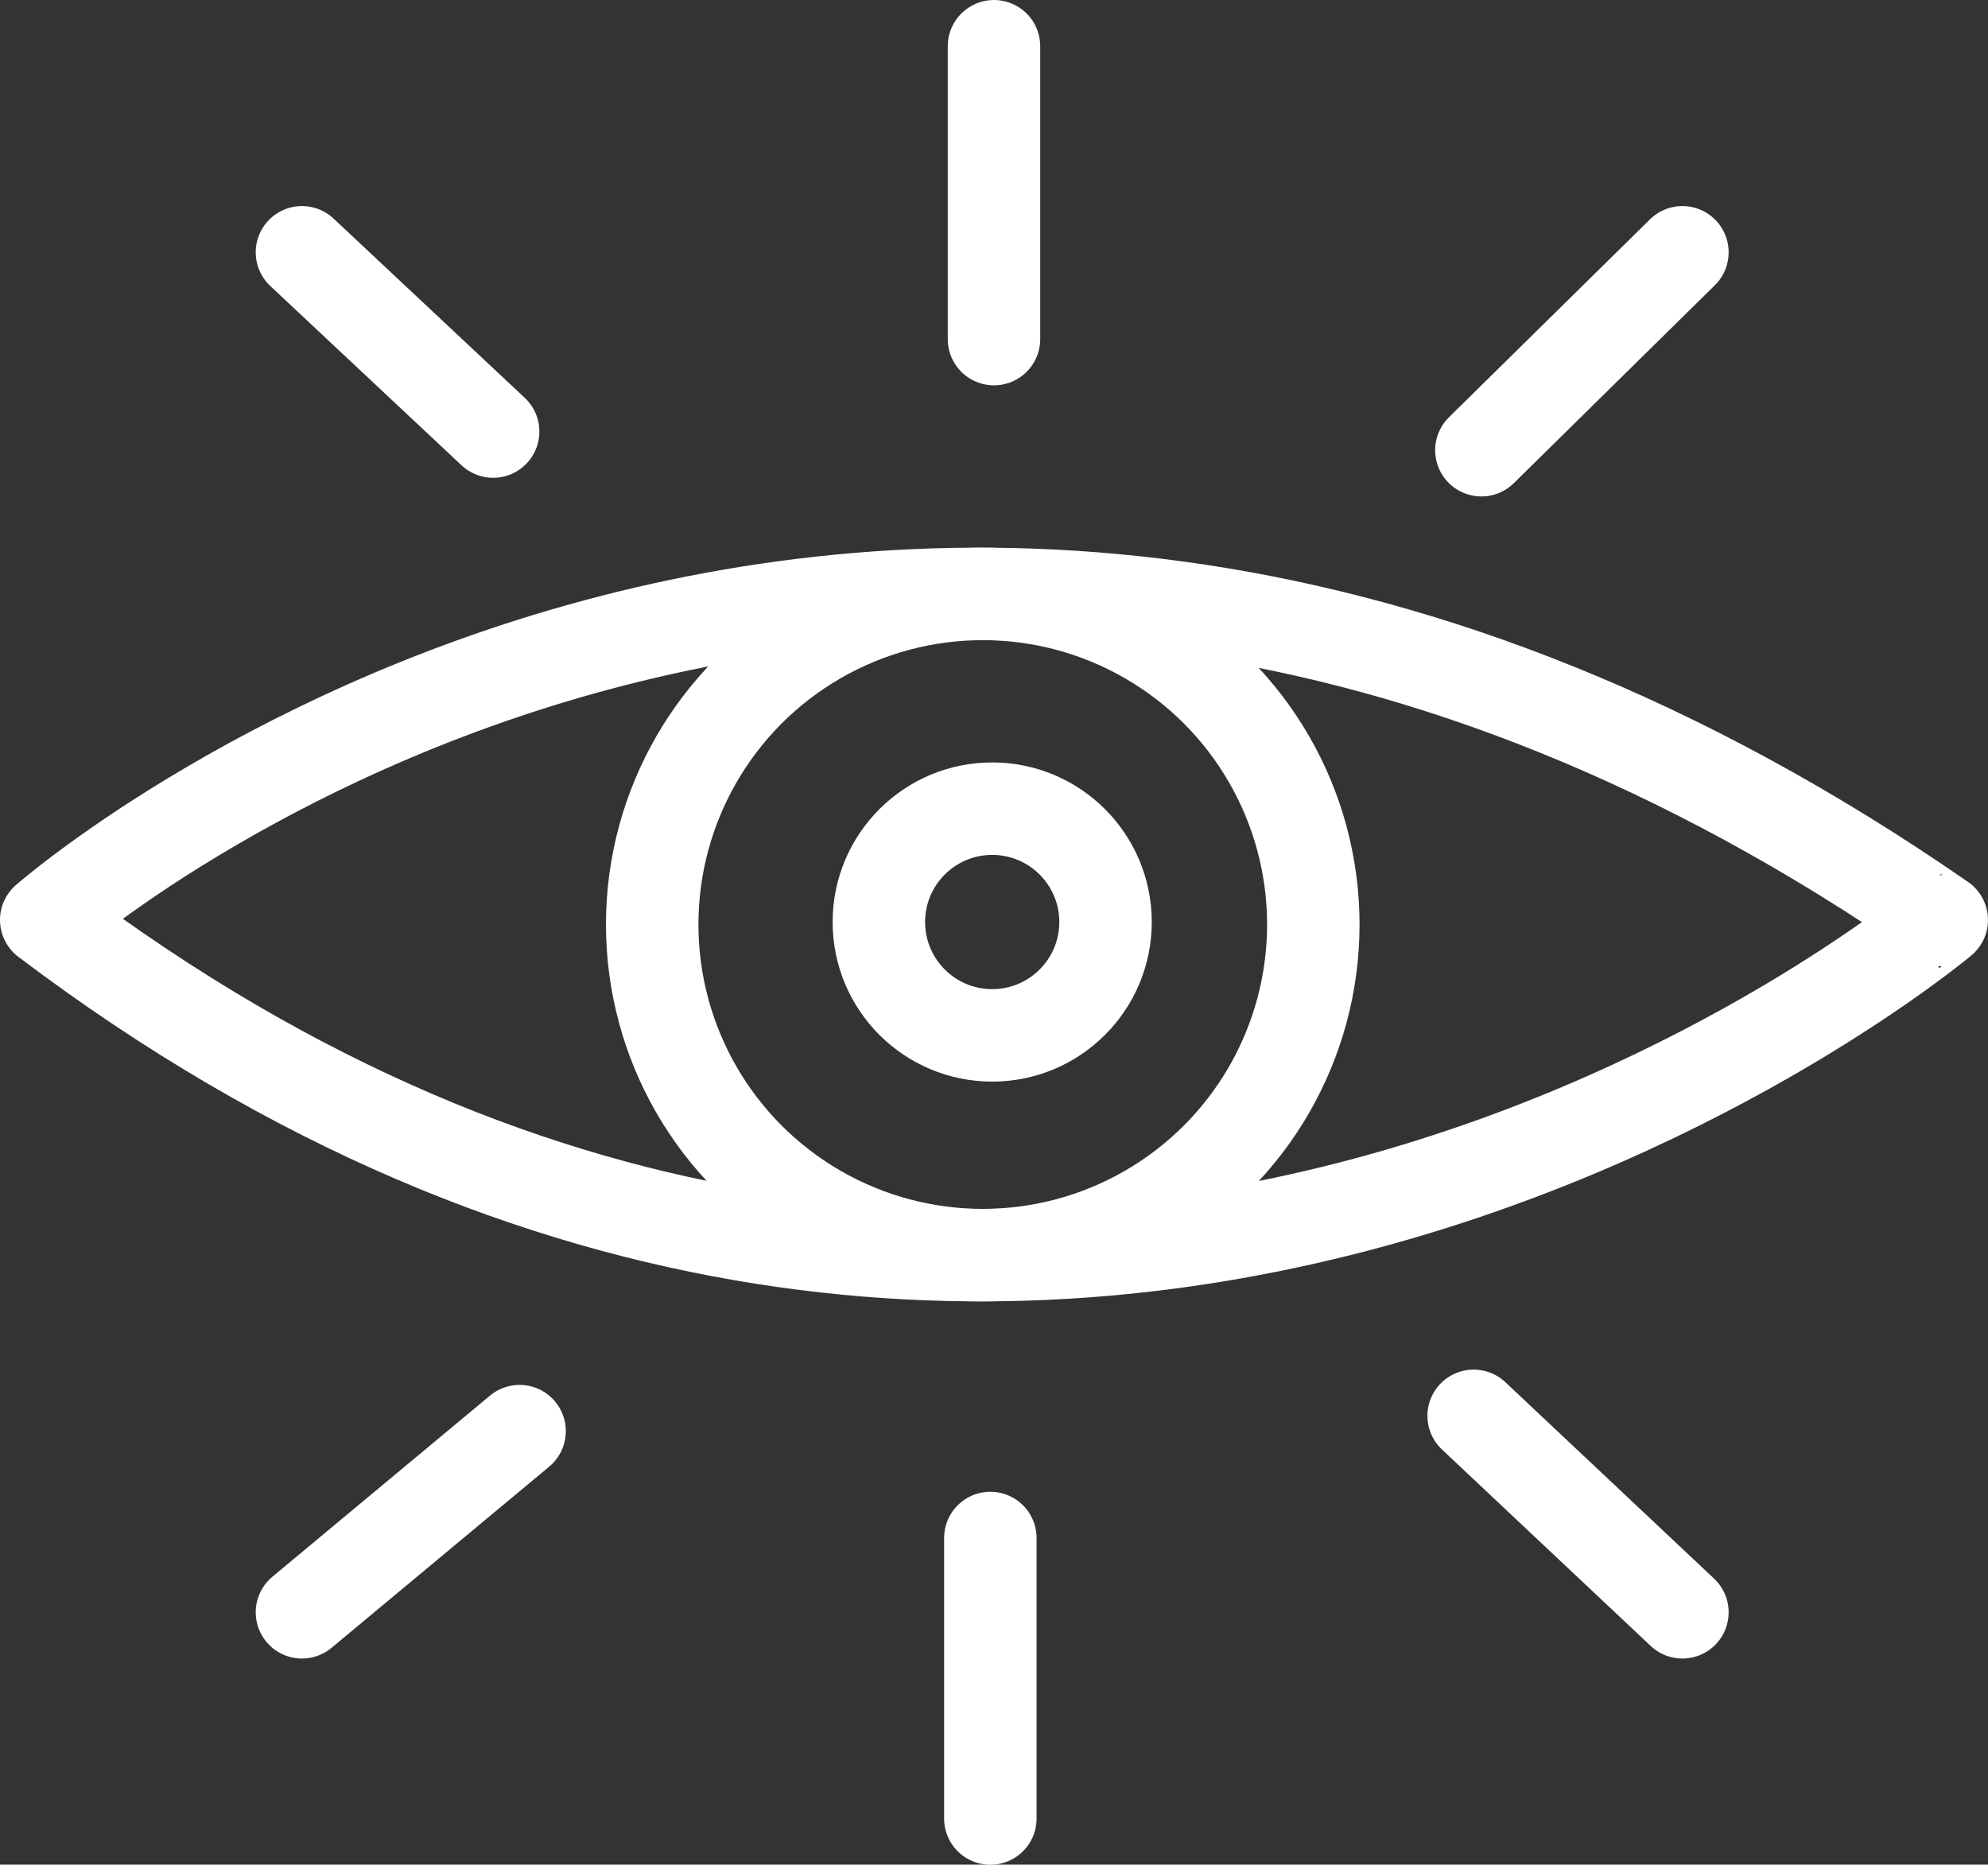 <?xml version="1.0" encoding="utf-8"?>
<svg xmlns="http://www.w3.org/2000/svg" width="64.501" height="60.49" viewBox="0 0 64.501 60.49">
  <rect x="0" y="0" width="64.501" height="60.49" fill="#333333" stroke="none"/>
  <g id="Group_972" data-name="Group 972" transform="translate(-103.273 -1636.273)">
    <path id="Path_2628" data-name="Path 2628" d="M1,38.155s27.133-23.8,61.5,0C62.5,38.155,33.363,62.621,1,38.155Z" transform="translate(103.773 1627.962)" fill="none" stroke="#fff" stroke-linecap="round" stroke-linejoin="round" stroke-width="3"/>
    <line id="Line_89" data-name="Line 89" x1="6.203" y1="5.815" transform="translate(113.07 1644.458)" fill="none" stroke="#fff" stroke-linecap="round" stroke-linejoin="round" stroke-width="3"/>
    <path id="Path_2631" data-name="Path 2631" d="M1.5,6.42,8.022,0" transform="translate(149.837 1644.458)" fill="none" stroke="#fff" stroke-linecap="round" stroke-width="3"/>
    <line id="Line_91" data-name="Line 91" y1="9.5" transform="translate(135.523 1637.773)" fill="none" stroke="#fff" stroke-linecap="round" stroke-linejoin="round" stroke-width="3"/>
    <path id="Path_2632" data-name="Path 2632" d="M1.249.98,8.022,7.353" transform="translate(149.837 1681.224)" fill="none" stroke="#fff" stroke-linecap="round" stroke-width="3"/>
    <path id="Path_2634" data-name="Path 2634" d="M7.061,1.476,0,7.353" transform="translate(113.07 1681.224)" fill="none" stroke="#fff" stroke-linecap="round" stroke-width="3"/>
    <path id="Path_2633" data-name="Path 2633" d="M0,1.266v9.1" transform="translate(135.405 1684.901)" fill="none" stroke="#fff" stroke-linecap="round" stroke-width="3"/>
    <circle id="Ellipse_70" data-name="Ellipse 70" cx="3.677" cy="3.677" r="3.677" transform="translate(131.788 1662.507)" fill="none" stroke="#fff" stroke-linecap="round" stroke-linejoin="round" stroke-width="3"/>
    <circle id="Ellipse_71" data-name="Ellipse 71" cx="10.725" cy="10.725" r="10.725" transform="translate(124.434 1655.54)" fill="none" stroke="#fff" stroke-linecap="round" stroke-linejoin="round" stroke-width="3"/>
  </g>
</svg>
